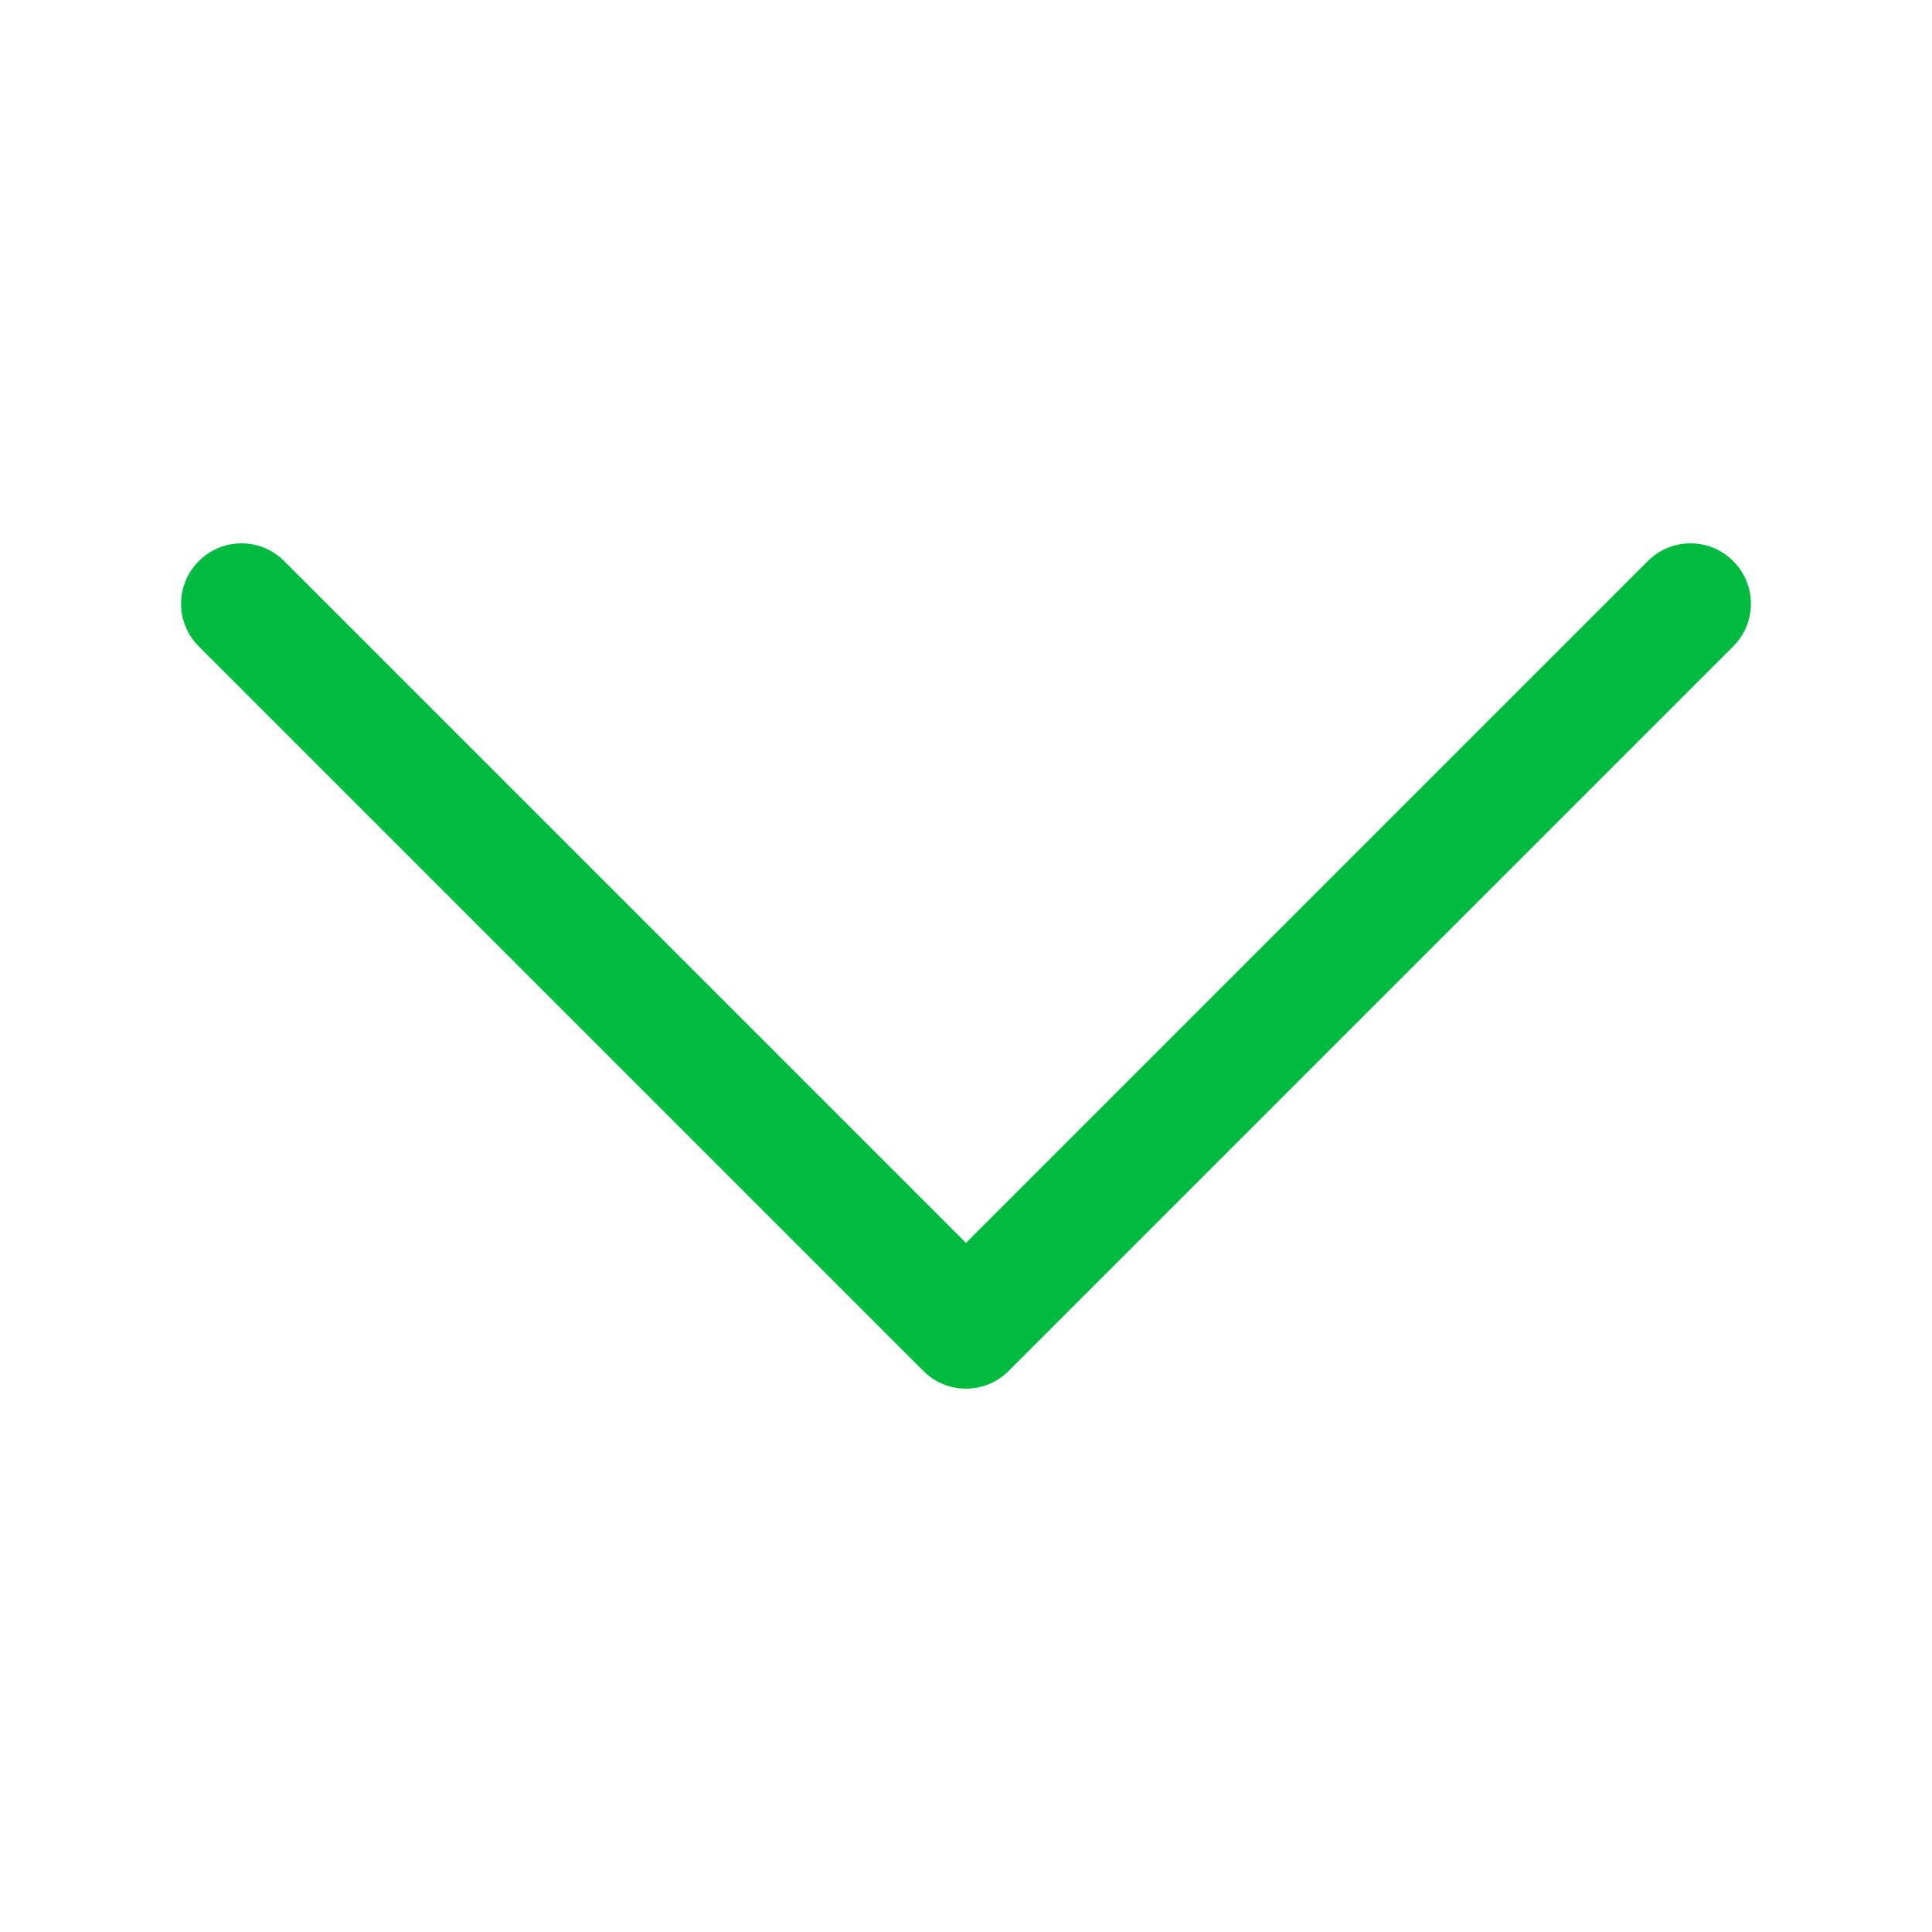 <svg width="12" height="12" viewBox="0 0 12 12" fill="none" xmlns="http://www.w3.org/2000/svg">
<path fill-rule="evenodd" clip-rule="evenodd" d="M10.765 3.485C10.912 3.631 10.912 3.869 10.765 4.015L6.265 8.515C6.119 8.662 5.881 8.662 5.735 8.515L1.235 4.015C1.088 3.869 1.088 3.631 1.235 3.485C1.381 3.338 1.619 3.338 1.765 3.485L6 7.72L10.235 3.485C10.381 3.338 10.619 3.338 10.765 3.485Z" fill="#01BB40"/>
</svg>
